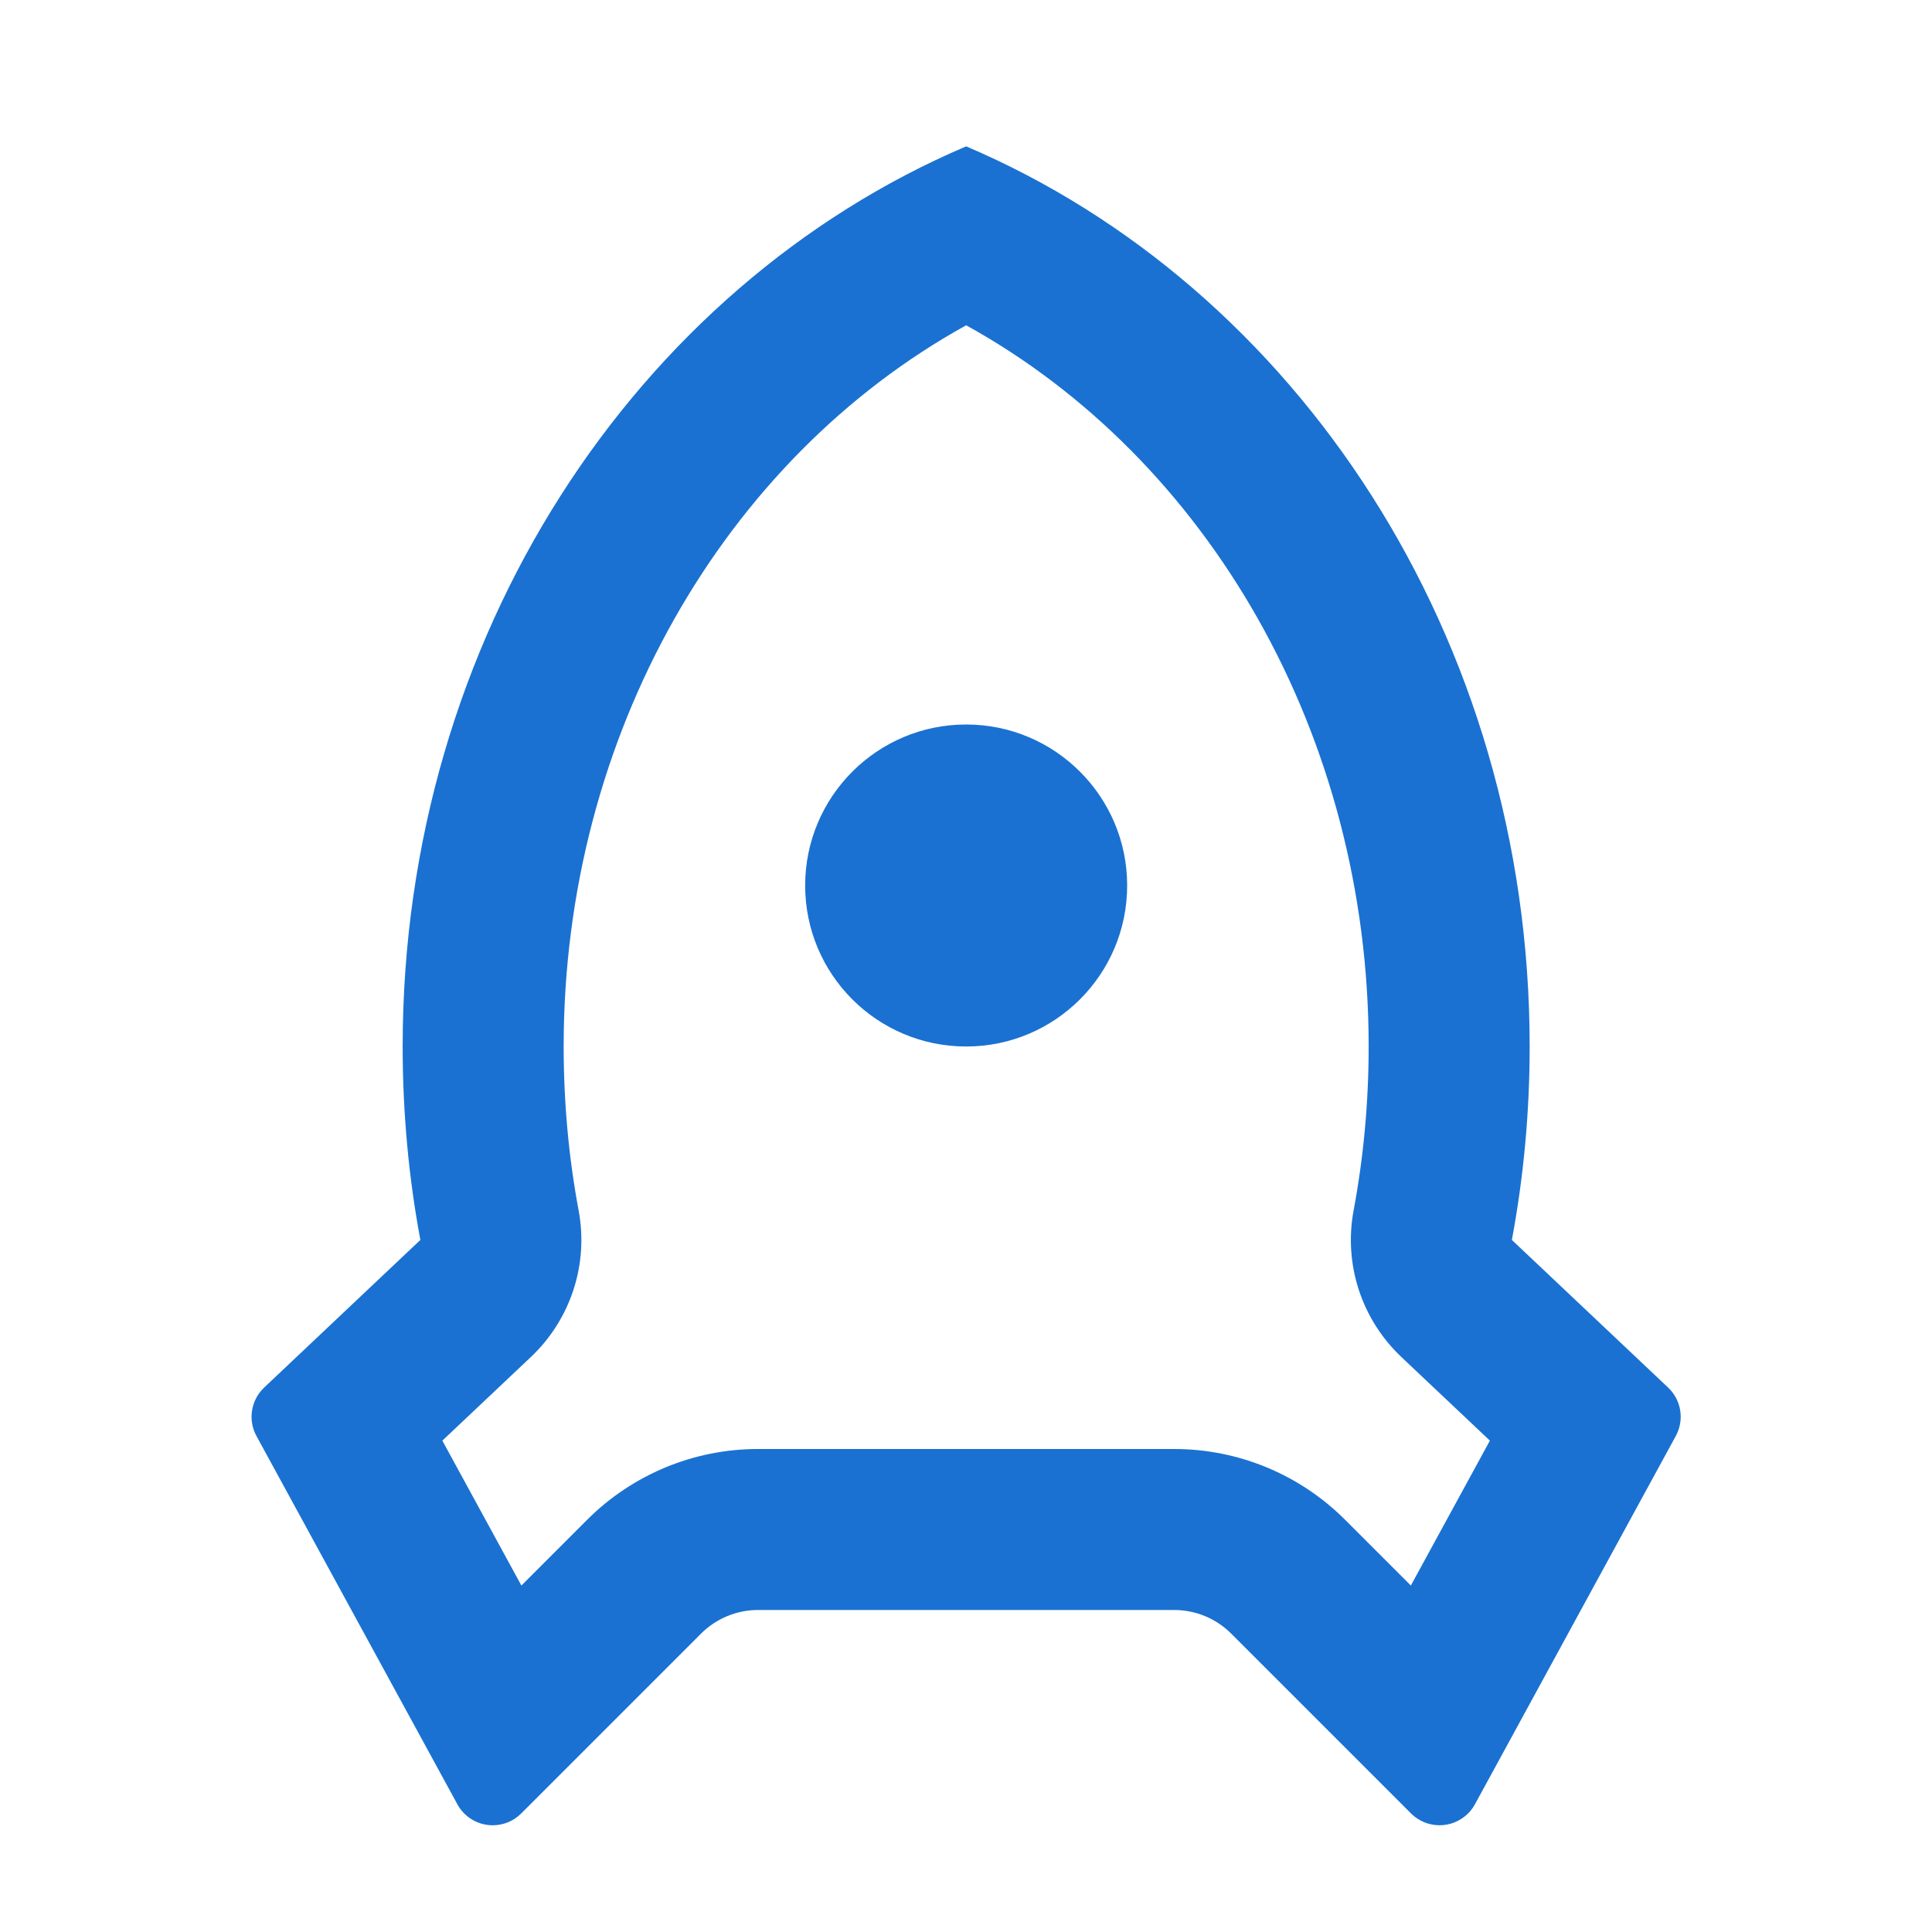 <svg width="24" height="24" viewBox="0 0 24 24" fill="none" xmlns="http://www.w3.org/2000/svg">
<path d="M5.002 13C5.002 7.912 7.904 3.564 12.002 1.818C16.099 3.564 19.002 7.912 19.002 13C19.002 13.823 18.926 14.627 18.781 15.403L20.721 17.236C20.887 17.392 20.926 17.639 20.817 17.839L18.322 22.414C18.189 22.656 17.886 22.745 17.643 22.613C17.601 22.59 17.563 22.562 17.529 22.528L15.294 20.293C15.107 20.106 14.853 20 14.587 20H9.416C9.151 20 8.896 20.106 8.709 20.293L6.474 22.528C6.279 22.723 5.962 22.723 5.767 22.528C5.733 22.494 5.704 22.456 5.682 22.414L3.186 17.839C3.077 17.639 3.117 17.392 3.282 17.236L5.222 15.403C5.077 14.627 5.002 13.823 5.002 13ZM6.477 19.696L7.294 18.879C7.857 18.316 8.62 18 9.416 18H14.587C15.383 18 16.146 18.316 16.709 18.879L17.526 19.696L18.508 17.896L17.408 16.857C16.914 16.39 16.69 15.705 16.815 15.037C16.939 14.373 17.002 13.691 17.002 13C17.002 9.131 15.007 5.7 12.002 4.041C8.997 5.7 7.002 9.131 7.002 13C7.002 13.691 7.064 14.373 7.188 15.037C7.313 15.705 7.089 16.39 6.595 16.857L5.495 17.896L6.477 19.696ZM12.002 13C10.897 13 10.002 12.105 10.002 11C10.002 9.896 10.897 9 12.002 9C13.106 9 14.002 9.896 14.002 11C14.002 12.105 13.106 13 12.002 13Z" fill="#1A71D2"/>
</svg>
